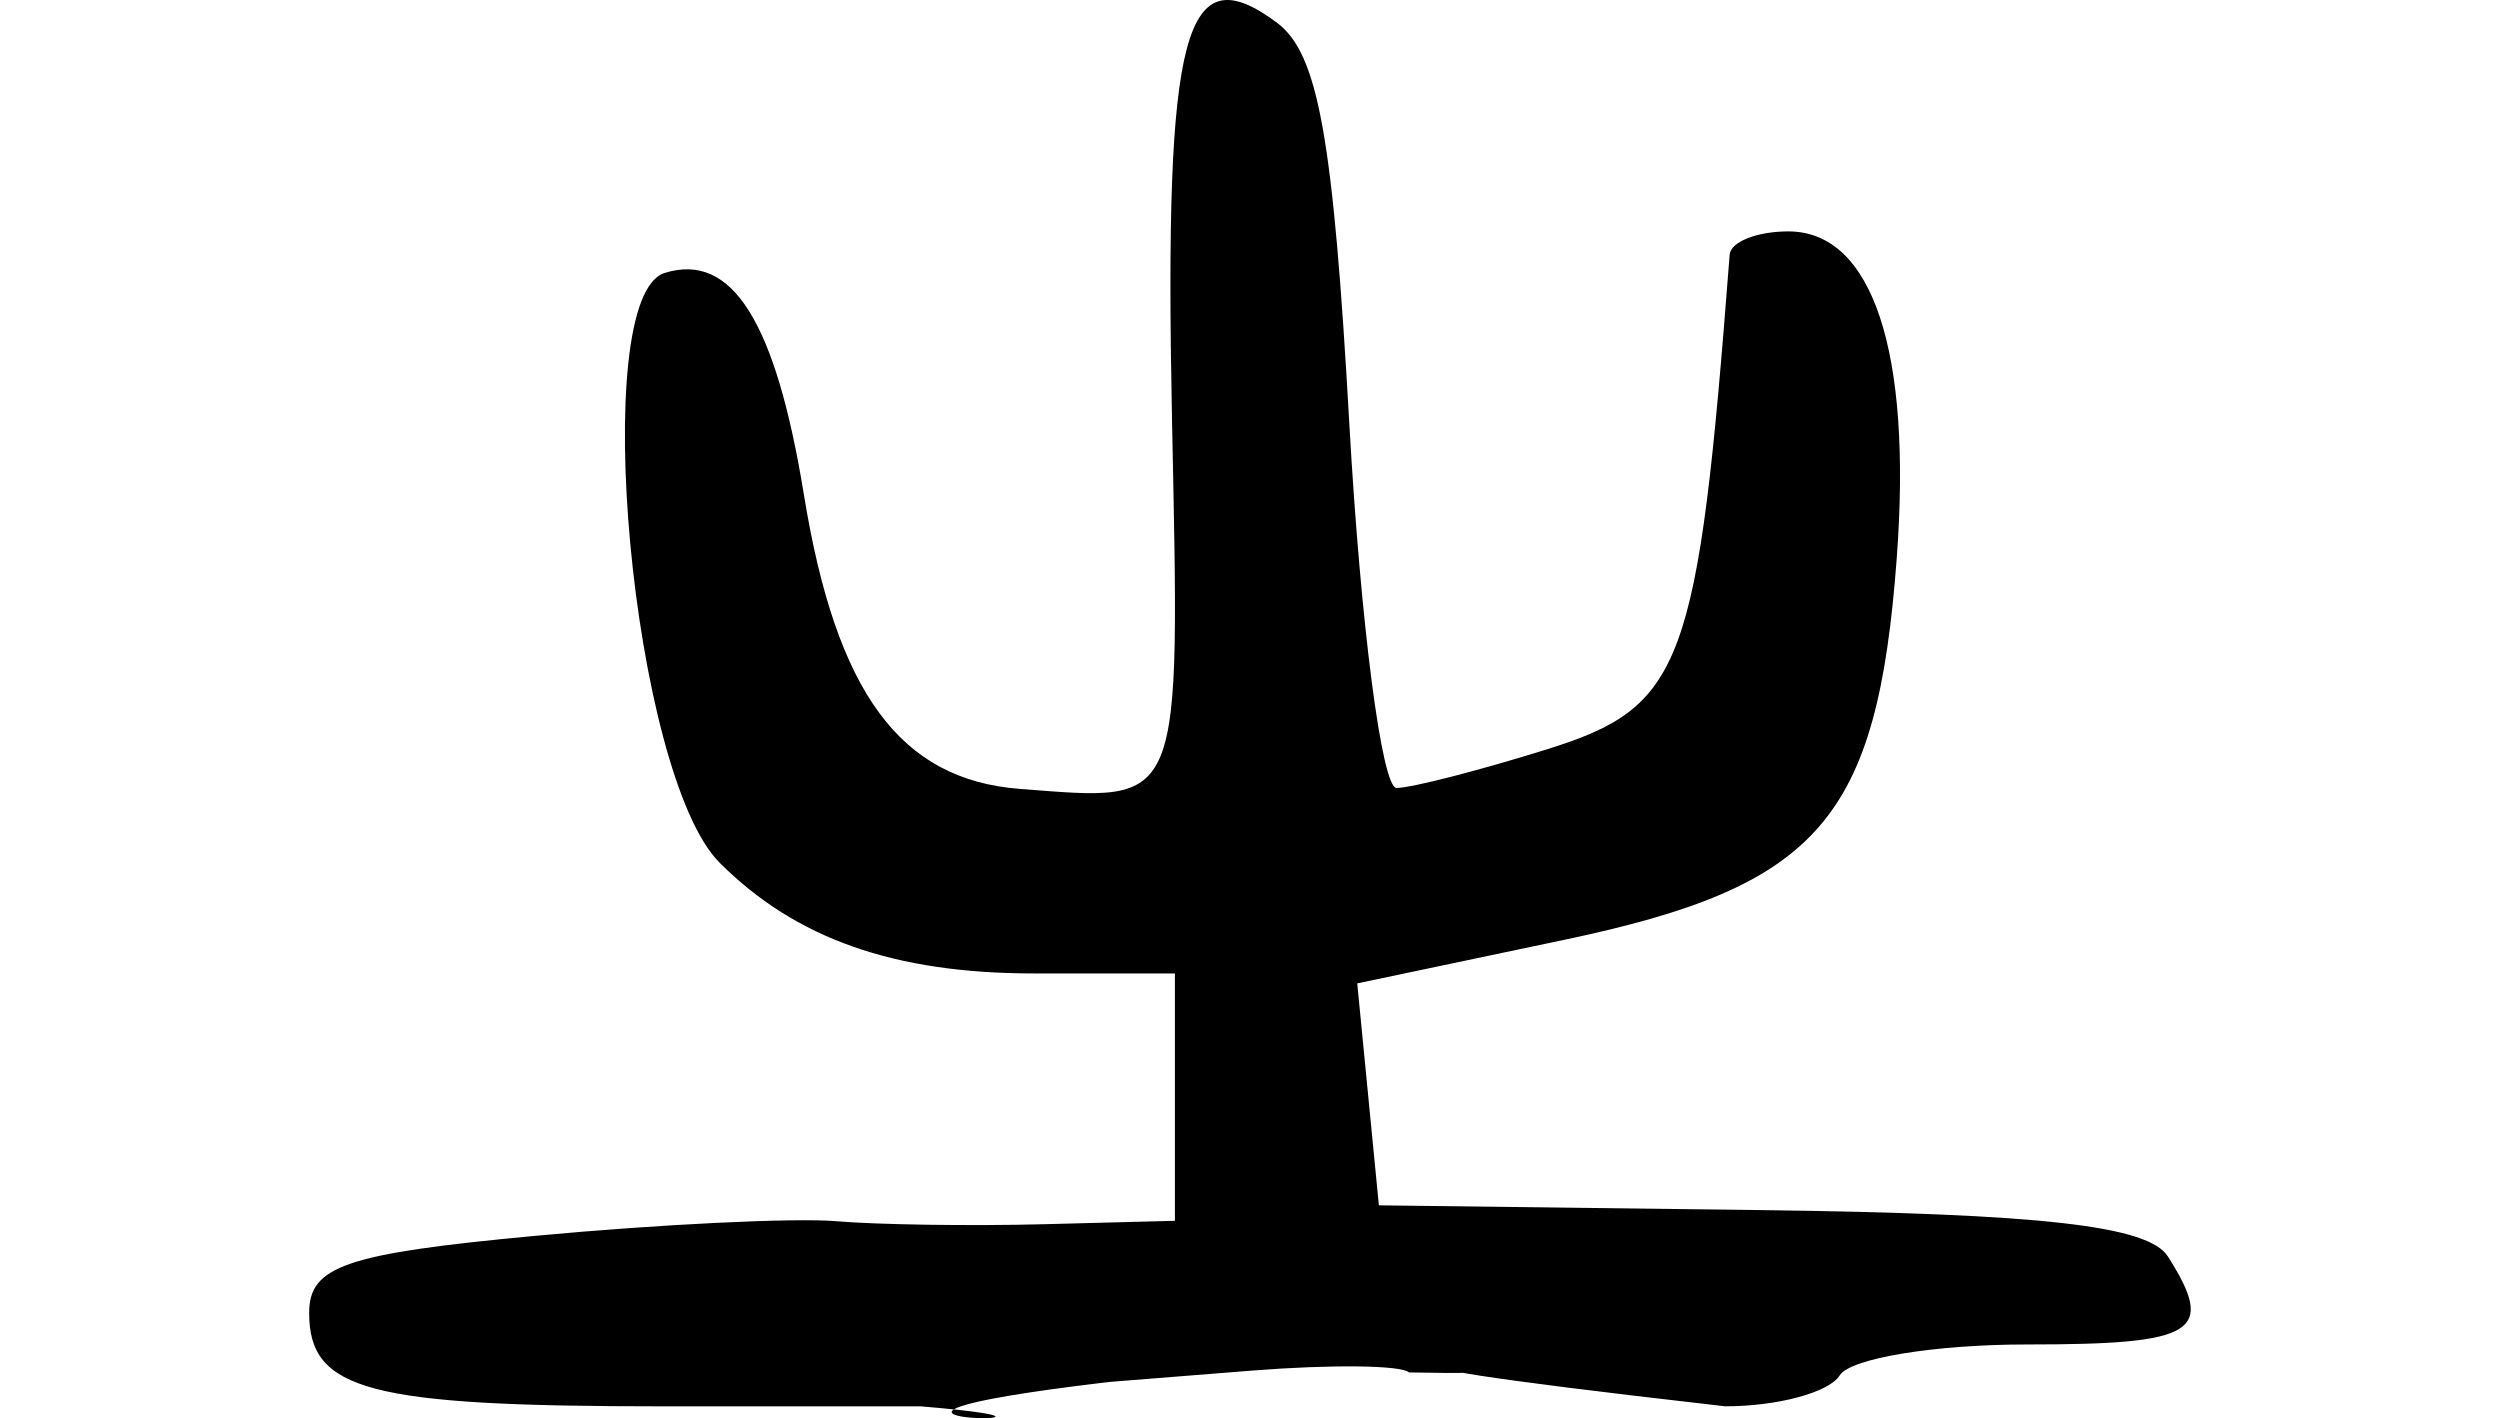 <?xml version="1.0" encoding="UTF-8" standalone="no"?>
<!-- Created with Inkscape (http://www.inkscape.org/) -->

<svg
   xmlns:dc="http://purl.org/dc/elements/1.1/"
   xmlns:cc="http://creativecommons.org/ns#"
   xmlns:rdf="http://www.w3.org/1999/02/22-rdf-syntax-ns#"
   xmlns:svg="http://www.w3.org/2000/svg"
   xmlns="http://www.w3.org/2000/svg"
   xmlns:sodipodi="http://sodipodi.sourceforge.net/DTD/sodipodi-0.dtd"
   xmlns:inkscape="http://www.inkscape.org/namespaces/inkscape"
   width="80.855"
   height="45.867"
   id="svg2"
   version="1.1"
   inkscape:version="0.48.2 r9819"
   sodipodi:docname="first.svg">
  <defs
     id="defs4" />
  <sodipodi:namedview
     id="base"
     pagecolor="#ffffff"
     bordercolor="#666666"
     borderopacity="1.0"
     inkscape:pageopacity="0.0"
     inkscape:pageshadow="2"
     inkscape:zoom="2.8"
     inkscape:cx="31.450384"
     inkscape:cy="-2.9777395"
     inkscape:document-units="px"
     inkscape:current-layer="layer1"
     showgrid="false"
     fit-margin-top="0"
     fit-margin-left="10"
     fit-margin-right="10"
     fit-margin-bottom="0"
     inkscape:window-width="665"
     inkscape:window-height="413"
     inkscape:window-x="80"
     inkscape:window-y="171"
     inkscape:window-maximized="0" />
  <g
     inkscape:label="Layer 1"
     inkscape:groupmode="layer"
     id="layer1"
     transform="translate(-180.41,-231.287)">
    <path
       style="fill:#000000"
       d="m 225.98,275.675 c -0.236,-0.236 -2.517,-0.263 -5.068,-0.061 l -4.638,0.369 c -11.541,1.371 1.239,1.402 -6.084,0.788 l -8.309,0 c -9.55,0 -11.472,-0.506 -11.472,-3.022 0,-1.516 1.178,-1.918 7.296,-2.491 4.013,-0.376 8.4,-0.59 9.75,-0.475 1.35,0.115 4.367,0.159 6.704,0.098 l 4.25,-0.111 0,-4 0,-4 -4.566,0 c -4.514,0 -7.7,-1.123 -10.158,-3.58 -2.837,-2.837 -4.277,-18.298 -1.777,-19.076 2.181,-0.678 3.591,1.571 4.504,7.183 1.042,6.4 3.111,9.212 6.996,9.506 5.309,0.402 5.162,0.764 4.905,-12.064 -0.25,-12.488 0.403,-14.941 3.39,-12.722 1.34,0.996 1.823,3.668 2.349,13.004 0.364,6.463 1.05,11.75 1.525,11.75 0.475,0 2.656,-0.56 4.848,-1.244 4.436,-1.384 4.899,-2.635 5.926,-16.006 0.032,-0.412 0.885,-0.75 1.897,-0.75 2.721,0 4.006,3.872 3.507,10.565 -0.631,8.458 -2.505,10.611 -10.746,12.345 l -6.703,1.411 0.35,3.589 0.35,3.589 12.333,0.154 c 9.111,0.114 12.556,0.506 13.186,1.5 1.556,2.455 0.93,2.846 -4.557,2.846 -2.993,0 -5.719,0.45 -6.059,1 -0.34,0.55 -2.004,1 -3.699,1 -17.438,-1.983 -2.694,-0.935 -10.231,-1.096 z"
       id="path3860"
       inkscape:connector-curvature="0"
       sodipodi:nodetypes="csccssssccccsssssssssscssscccsssscc" />
  </g>
</svg>
